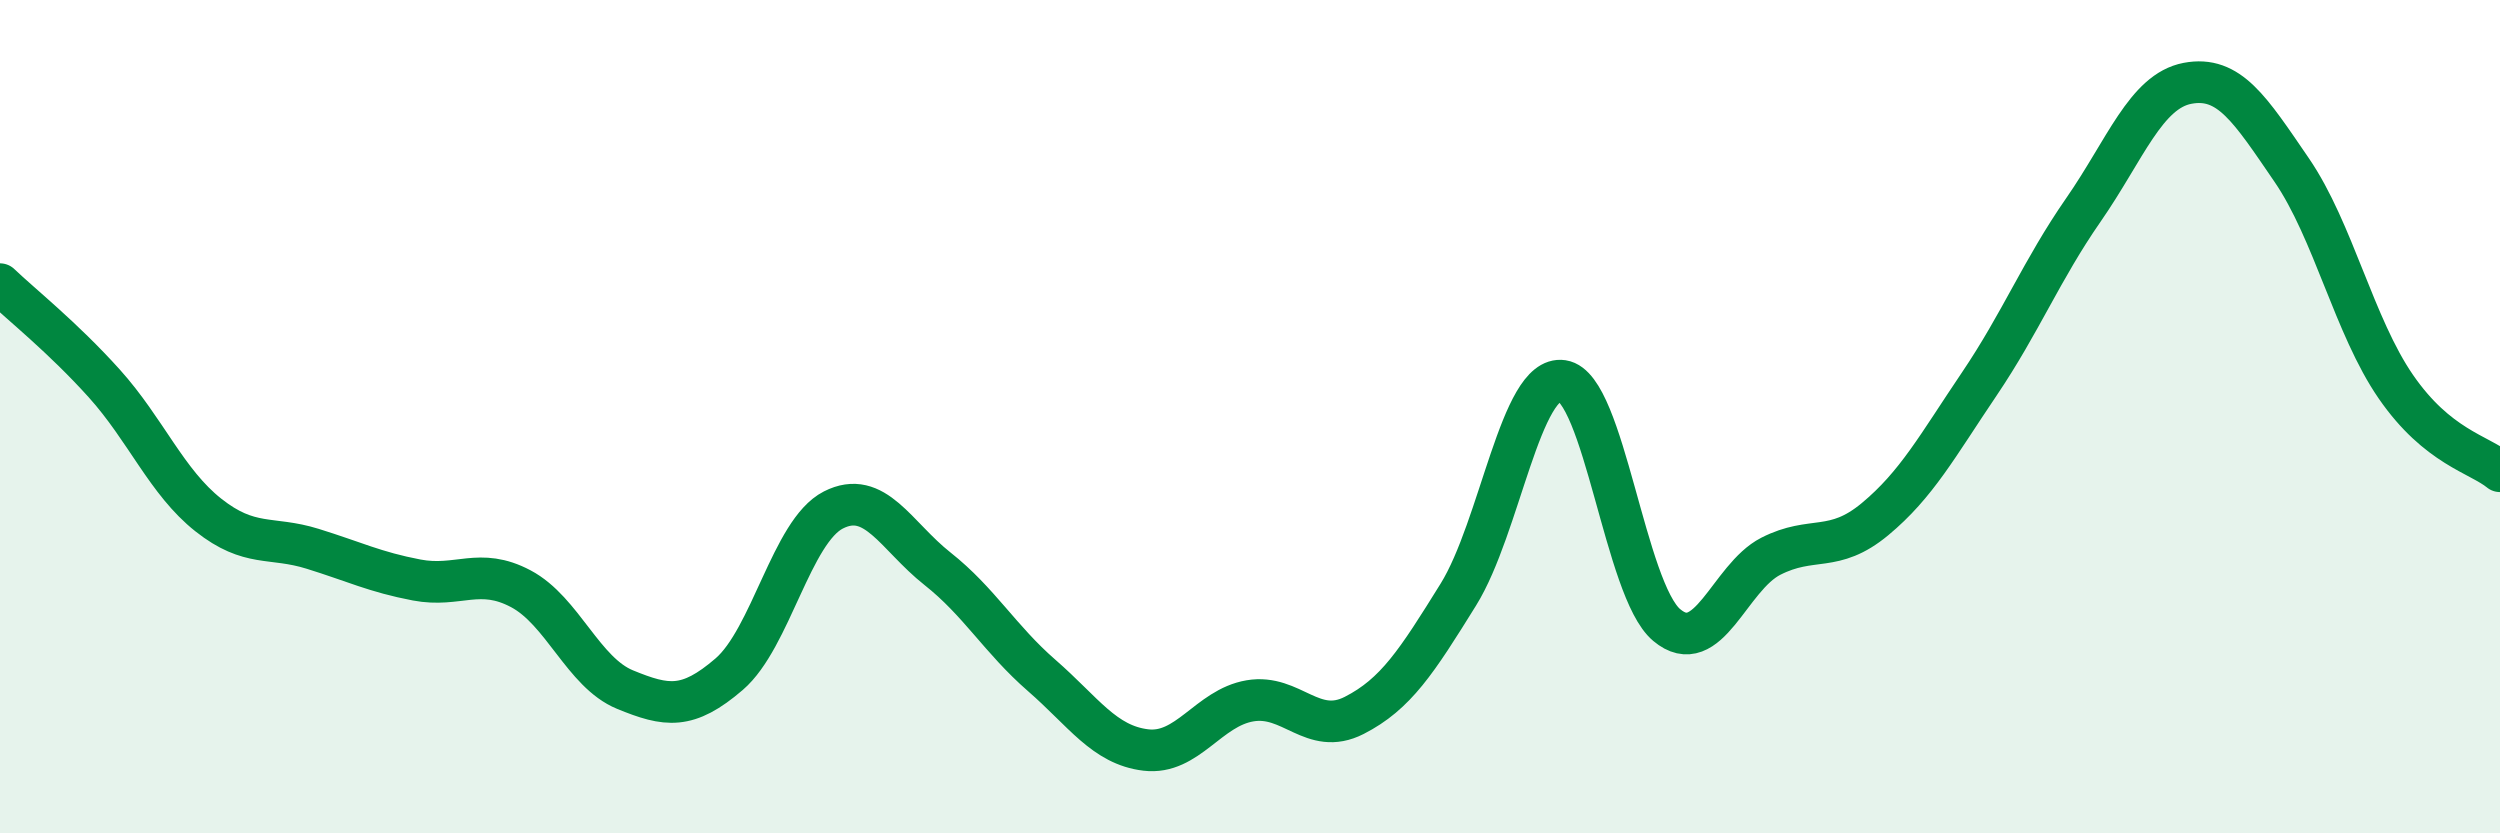 
    <svg width="60" height="20" viewBox="0 0 60 20" xmlns="http://www.w3.org/2000/svg">
      <path
        d="M 0,6.82 C 0.5,7.3 1.5,8.09 2.5,9.2 C 3.5,10.31 4,11.57 5,12.36 C 6,13.15 6.5,12.86 7.5,13.17 C 8.5,13.48 9,13.73 10,13.92 C 11,14.11 11.5,13.6 12.5,14.13 C 13.5,14.66 14,16.14 15,16.55 C 16,16.96 16.5,17.04 17.5,16.18 C 18.5,15.32 19,12.75 20,12.24 C 21,11.73 21.5,12.86 22.5,13.65 C 23.5,14.44 24,15.34 25,16.21 C 26,17.08 26.5,17.88 27.5,18 C 28.5,18.12 29,16.99 30,16.82 C 31,16.65 31.5,17.68 32.5,17.17 C 33.5,16.66 34,15.88 35,14.27 C 36,12.66 36.5,8.99 37.5,9.14 C 38.5,9.29 39,14.16 40,15 C 41,15.84 41.5,13.86 42.5,13.35 C 43.5,12.84 44,13.29 45,12.46 C 46,11.63 46.5,10.7 47.5,9.22 C 48.5,7.74 49,6.48 50,5.04 C 51,3.6 51.5,2.19 52.5,2 C 53.5,1.81 54,2.62 55,4.08 C 56,5.54 56.5,7.83 57.5,9.28 C 58.5,10.73 59.5,10.9 60,11.31L60 20L0 20Z"
        fill="#008740"
        opacity="0.1"
        stroke-linecap="round"
        stroke-linejoin="round"
      />
      <path
        d="M 0,6.82 C 0.5,7.3 1.5,8.09 2.5,9.2 C 3.5,10.31 4,11.57 5,12.36 C 6,13.15 6.5,12.86 7.5,13.17 C 8.5,13.48 9,13.73 10,13.92 C 11,14.11 11.5,13.6 12.5,14.13 C 13.5,14.66 14,16.14 15,16.55 C 16,16.96 16.5,17.04 17.5,16.18 C 18.5,15.32 19,12.75 20,12.24 C 21,11.73 21.5,12.86 22.5,13.65 C 23.5,14.44 24,15.34 25,16.21 C 26,17.08 26.5,17.88 27.5,18 C 28.5,18.12 29,16.99 30,16.82 C 31,16.65 31.5,17.68 32.5,17.17 C 33.5,16.66 34,15.88 35,14.27 C 36,12.66 36.5,8.99 37.5,9.14 C 38.5,9.29 39,14.16 40,15 C 41,15.84 41.5,13.86 42.5,13.35 C 43.5,12.84 44,13.29 45,12.46 C 46,11.63 46.5,10.7 47.5,9.22 C 48.5,7.74 49,6.48 50,5.04 C 51,3.6 51.5,2.19 52.5,2 C 53.5,1.81 54,2.62 55,4.08 C 56,5.54 56.5,7.83 57.5,9.28 C 58.5,10.73 59.5,10.9 60,11.31"
        stroke="#008740"
        stroke-width="1"
        fill="none"
        stroke-linecap="round"
        stroke-linejoin="round"
      />
    </svg>
  